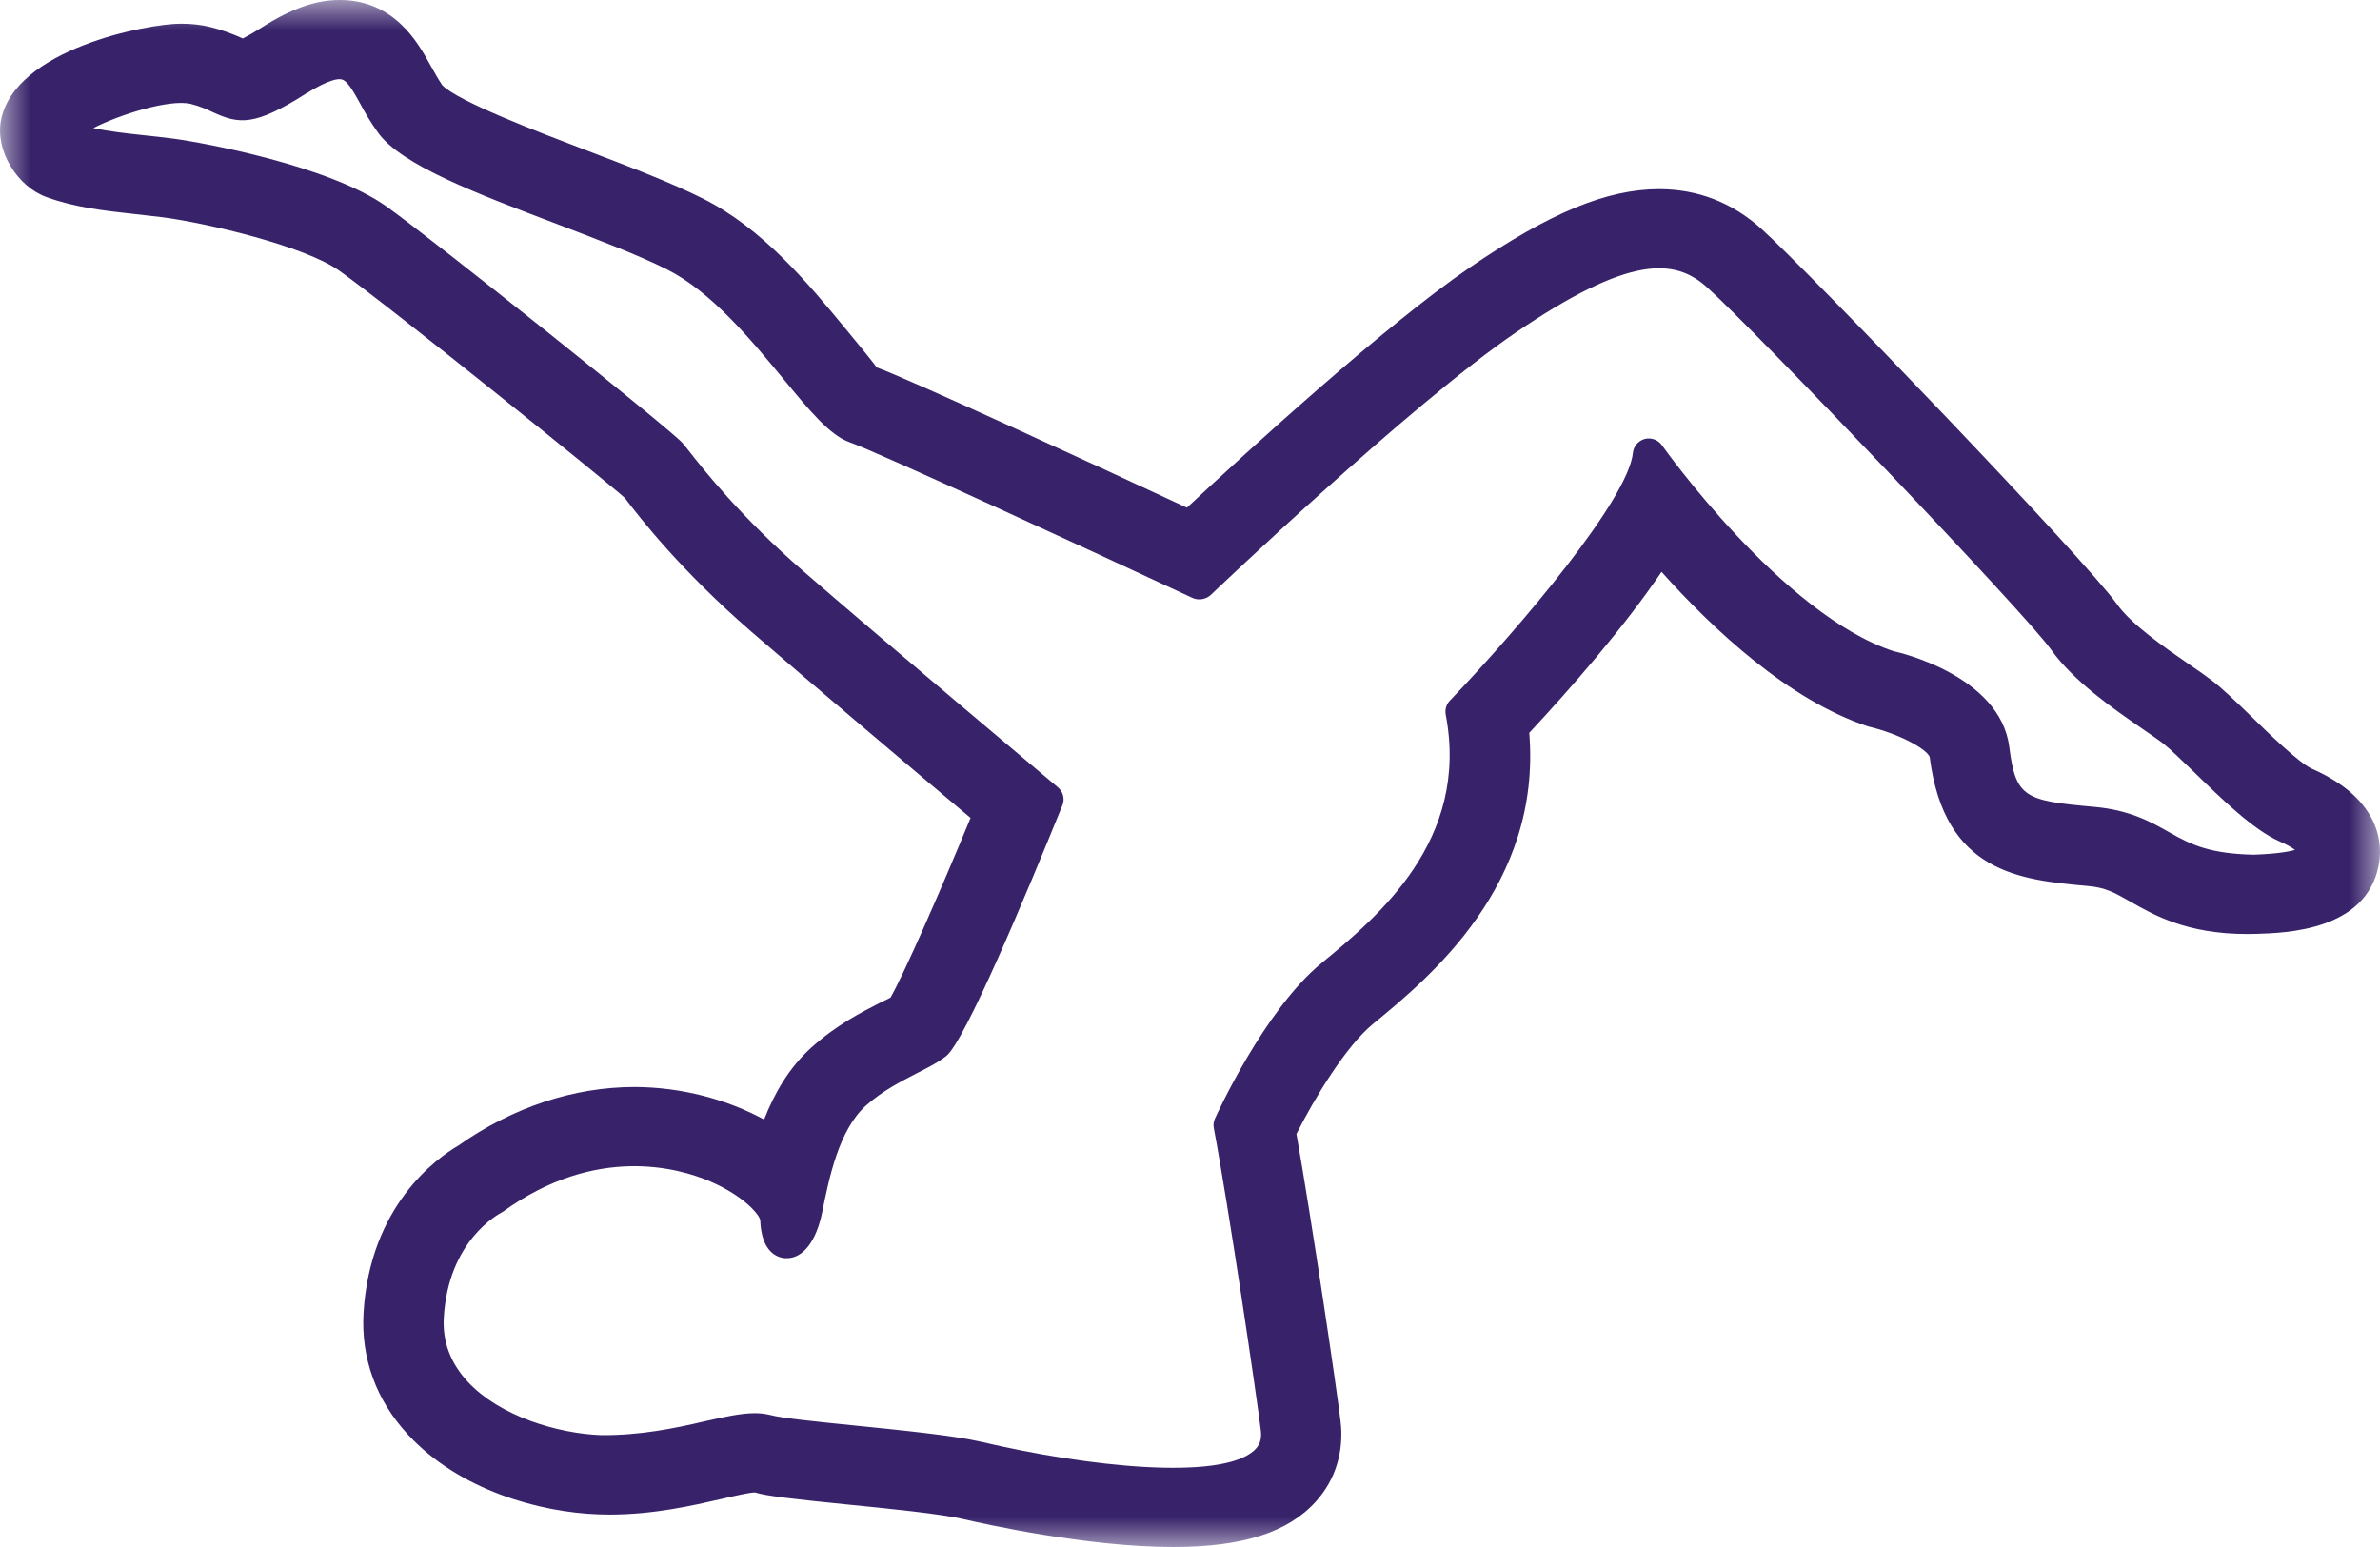 <?xml version="1.0" encoding="UTF-8"?>
<svg width="40px" height="26px" viewBox="0 0 40 26" version="1.1" xmlns="http://www.w3.org/2000/svg" xmlns:xlink="http://www.w3.org/1999/xlink">
    <!-- Generator: Sketch 49.3 (51167) - http://www.bohemiancoding.com/sketch -->
    <title>health</title>
    <desc>Created with Sketch.</desc>
    <defs>
        <polygon id="path-1" points="0 0 40 0 40 26 0 26"></polygon>
    </defs>
    <g id="Page-1" stroke="none" stroke-width="1" fill="none" fill-rule="evenodd">
        <g id="Homepage-" transform="translate(-531, -1314)">
            <g id="health" transform="translate(531, 1314)">
                <mask id="mask-2" fill="white">
                    <use xlink:href="#path-1"></use>
                </mask>
                <g id="Clip-2"></g>
                <path d="M27.444,7.61 C27.368,8.387 25.564,10.526 24.366,11.777 C24.308,11.837 24.283,11.924 24.297,12.006 C24.706,14.127 23.15,15.414 22.21,16.187 C21.248,16.977 20.452,18.729 20.418,18.802 C20.397,18.852 20.389,18.905 20.4,18.96 C20.64,20.227 21.122,23.466 21.191,24.047 C21.207,24.193 21.171,24.296 21.072,24.383 C20.501,24.884 18.302,24.657 16.499,24.234 C16.031,24.125 15.154,24.038 14.381,23.96 C13.773,23.898 13.142,23.836 12.943,23.781 C12.861,23.761 12.777,23.751 12.685,23.751 C12.442,23.751 12.157,23.818 11.819,23.893 C11.342,24.005 10.756,24.125 10.104,24.12 C9.378,24.093 8.401,23.806 7.857,23.218 C7.569,22.905 7.435,22.544 7.459,22.143 C7.534,20.849 8.377,20.405 8.451,20.366 C10.021,19.23 11.415,19.63 11.943,19.859 C12.51,20.105 12.766,20.419 12.777,20.508 C12.797,21.055 13.072,21.135 13.191,21.146 L13.225,21.146 C13.497,21.146 13.719,20.861 13.818,20.375 C13.935,19.792 14.099,18.994 14.549,18.585 C14.832,18.333 15.134,18.18 15.401,18.042 C15.585,17.948 15.759,17.862 15.901,17.75 C16.217,17.505 17.261,15.002 17.856,13.534 C17.899,13.427 17.868,13.308 17.78,13.232 C17.78,13.232 14.787,10.716 13.51,9.607 C12.447,8.687 11.813,7.878 11.574,7.573 C11.525,7.511 11.489,7.466 11.468,7.443 C11.284,7.228 7.234,3.992 6.488,3.465 C5.53,2.786 3.421,2.397 2.908,2.329 C2.744,2.308 2.584,2.29 2.429,2.274 C2.113,2.241 1.827,2.207 1.568,2.153 C1.998,1.93 2.845,1.663 3.201,1.745 C3.367,1.786 3.482,1.841 3.581,1.887 C4.017,2.088 4.28,2.12 5.132,1.58 C5.523,1.336 5.685,1.317 5.746,1.336 C5.841,1.359 5.939,1.535 6.052,1.739 C6.133,1.891 6.229,2.056 6.353,2.228 C6.738,2.77 8.01,3.253 9.355,3.763 C10.059,4.032 10.722,4.284 11.206,4.526 C11.956,4.902 12.622,5.711 13.157,6.357 C13.614,6.912 13.946,7.313 14.277,7.432 C14.754,7.599 18.257,9.218 20.044,10.05 C20.143,10.094 20.265,10.074 20.346,10.002 C20.38,9.968 23.721,6.784 25.466,5.595 C27.388,4.284 28.148,4.335 28.697,4.835 C29.493,5.551 34.039,10.307 34.471,10.917 C34.855,11.455 35.521,11.913 36.007,12.249 C36.144,12.345 36.265,12.425 36.357,12.496 C36.477,12.59 36.67,12.781 36.879,12.98 C37.342,13.431 37.868,13.943 38.305,14.138 C38.431,14.193 38.516,14.243 38.572,14.284 C38.464,14.316 38.257,14.351 37.877,14.365 C37.153,14.349 36.837,14.204 36.472,13.996 C36.158,13.818 35.805,13.616 35.2,13.561 C34.033,13.456 33.878,13.411 33.77,12.557 C33.617,11.341 31.874,10.954 31.827,10.945 C29.954,10.332 27.953,7.514 27.934,7.486 C27.869,7.393 27.752,7.349 27.644,7.377 C27.534,7.408 27.455,7.5 27.444,7.61 M38.853,12.919 C38.637,12.821 38.087,12.287 37.823,12.027 C37.567,11.778 37.34,11.563 37.183,11.443 C37.079,11.363 36.94,11.265 36.78,11.157 C36.398,10.894 35.822,10.497 35.579,10.153 C35.053,9.412 30.397,4.563 29.608,3.85 C29.115,3.404 28.533,3.179 27.885,3.179 C27.008,3.179 26.053,3.573 24.697,4.499 C23.284,5.464 20.991,7.56 19.948,8.532 C18.425,7.823 15.262,6.363 14.731,6.174 C14.72,6.142 14.421,5.78 14.203,5.515 C13.589,4.771 12.822,3.843 11.819,3.34 C11.271,3.065 10.578,2.802 9.841,2.521 C9.042,2.216 7.702,1.706 7.433,1.432 C7.365,1.333 7.297,1.208 7.235,1.098 C7.023,0.712 6.625,0 5.708,0 C5.308,0 4.907,0.14 4.404,0.458 C4.255,0.553 4.15,0.611 4.082,0.647 C3.907,0.569 3.743,0.505 3.531,0.453 C3.381,0.416 3.216,0.398 3.041,0.398 C2.484,0.396 0.23,0.824 0.014,2.034 C-0.076,2.544 0.293,3.138 0.786,3.314 C1.267,3.488 1.753,3.541 2.267,3.598 L2.729,3.651 C3.482,3.749 5.116,4.135 5.699,4.547 C6.544,5.146 10.232,8.122 10.502,8.369 C10.765,8.719 11.457,9.6 12.618,10.608 C13.546,11.411 15.37,12.955 16.312,13.747 C15.781,15.032 15.206,16.341 14.967,16.766 C14.911,16.796 14.848,16.825 14.781,16.858 C14.473,17.015 14.054,17.23 13.64,17.603 C13.26,17.944 13.013,18.379 12.842,18.816 C12.229,18.481 11.459,18.271 10.666,18.269 C9.643,18.269 8.62,18.608 7.705,19.252 C7.34,19.465 6.218,20.263 6.11,22.064 C6.065,22.825 6.322,23.534 6.857,24.111 C7.72,25.048 9.076,25.417 10.057,25.451 L10.245,25.455 C10.987,25.455 11.646,25.302 12.129,25.192 C12.327,25.145 12.599,25.083 12.689,25.083 C12.881,25.145 13.382,25.199 14.245,25.286 C14.94,25.355 15.808,25.442 16.188,25.531 C16.523,25.609 18.27,26 19.718,26 C20.881,26 21.645,25.757 22.115,25.236 C22.443,24.874 22.59,24.397 22.531,23.894 C22.468,23.351 22.046,20.511 21.789,19.058 C22.1,18.443 22.623,17.581 23.075,17.21 C24.02,16.434 25.911,14.879 25.702,12.317 C26.412,11.555 27.287,10.552 27.925,9.611 C28.791,10.579 30.066,11.771 31.4,12.21 C31.93,12.335 32.387,12.592 32.432,12.724 C32.679,14.673 33.954,14.787 35.08,14.89 C35.388,14.916 35.532,15 35.796,15.149 C36.202,15.382 36.758,15.698 37.765,15.698 C37.776,15.698 37.907,15.696 37.918,15.696 C38.422,15.68 39.76,15.641 39.976,14.552 C40.041,14.236 40.056,13.447 38.853,12.919" id="Fill-1" fill="#38236A" mask="url(#mask-2)"></path>
            </g>
        </g>
    </g>
</svg>